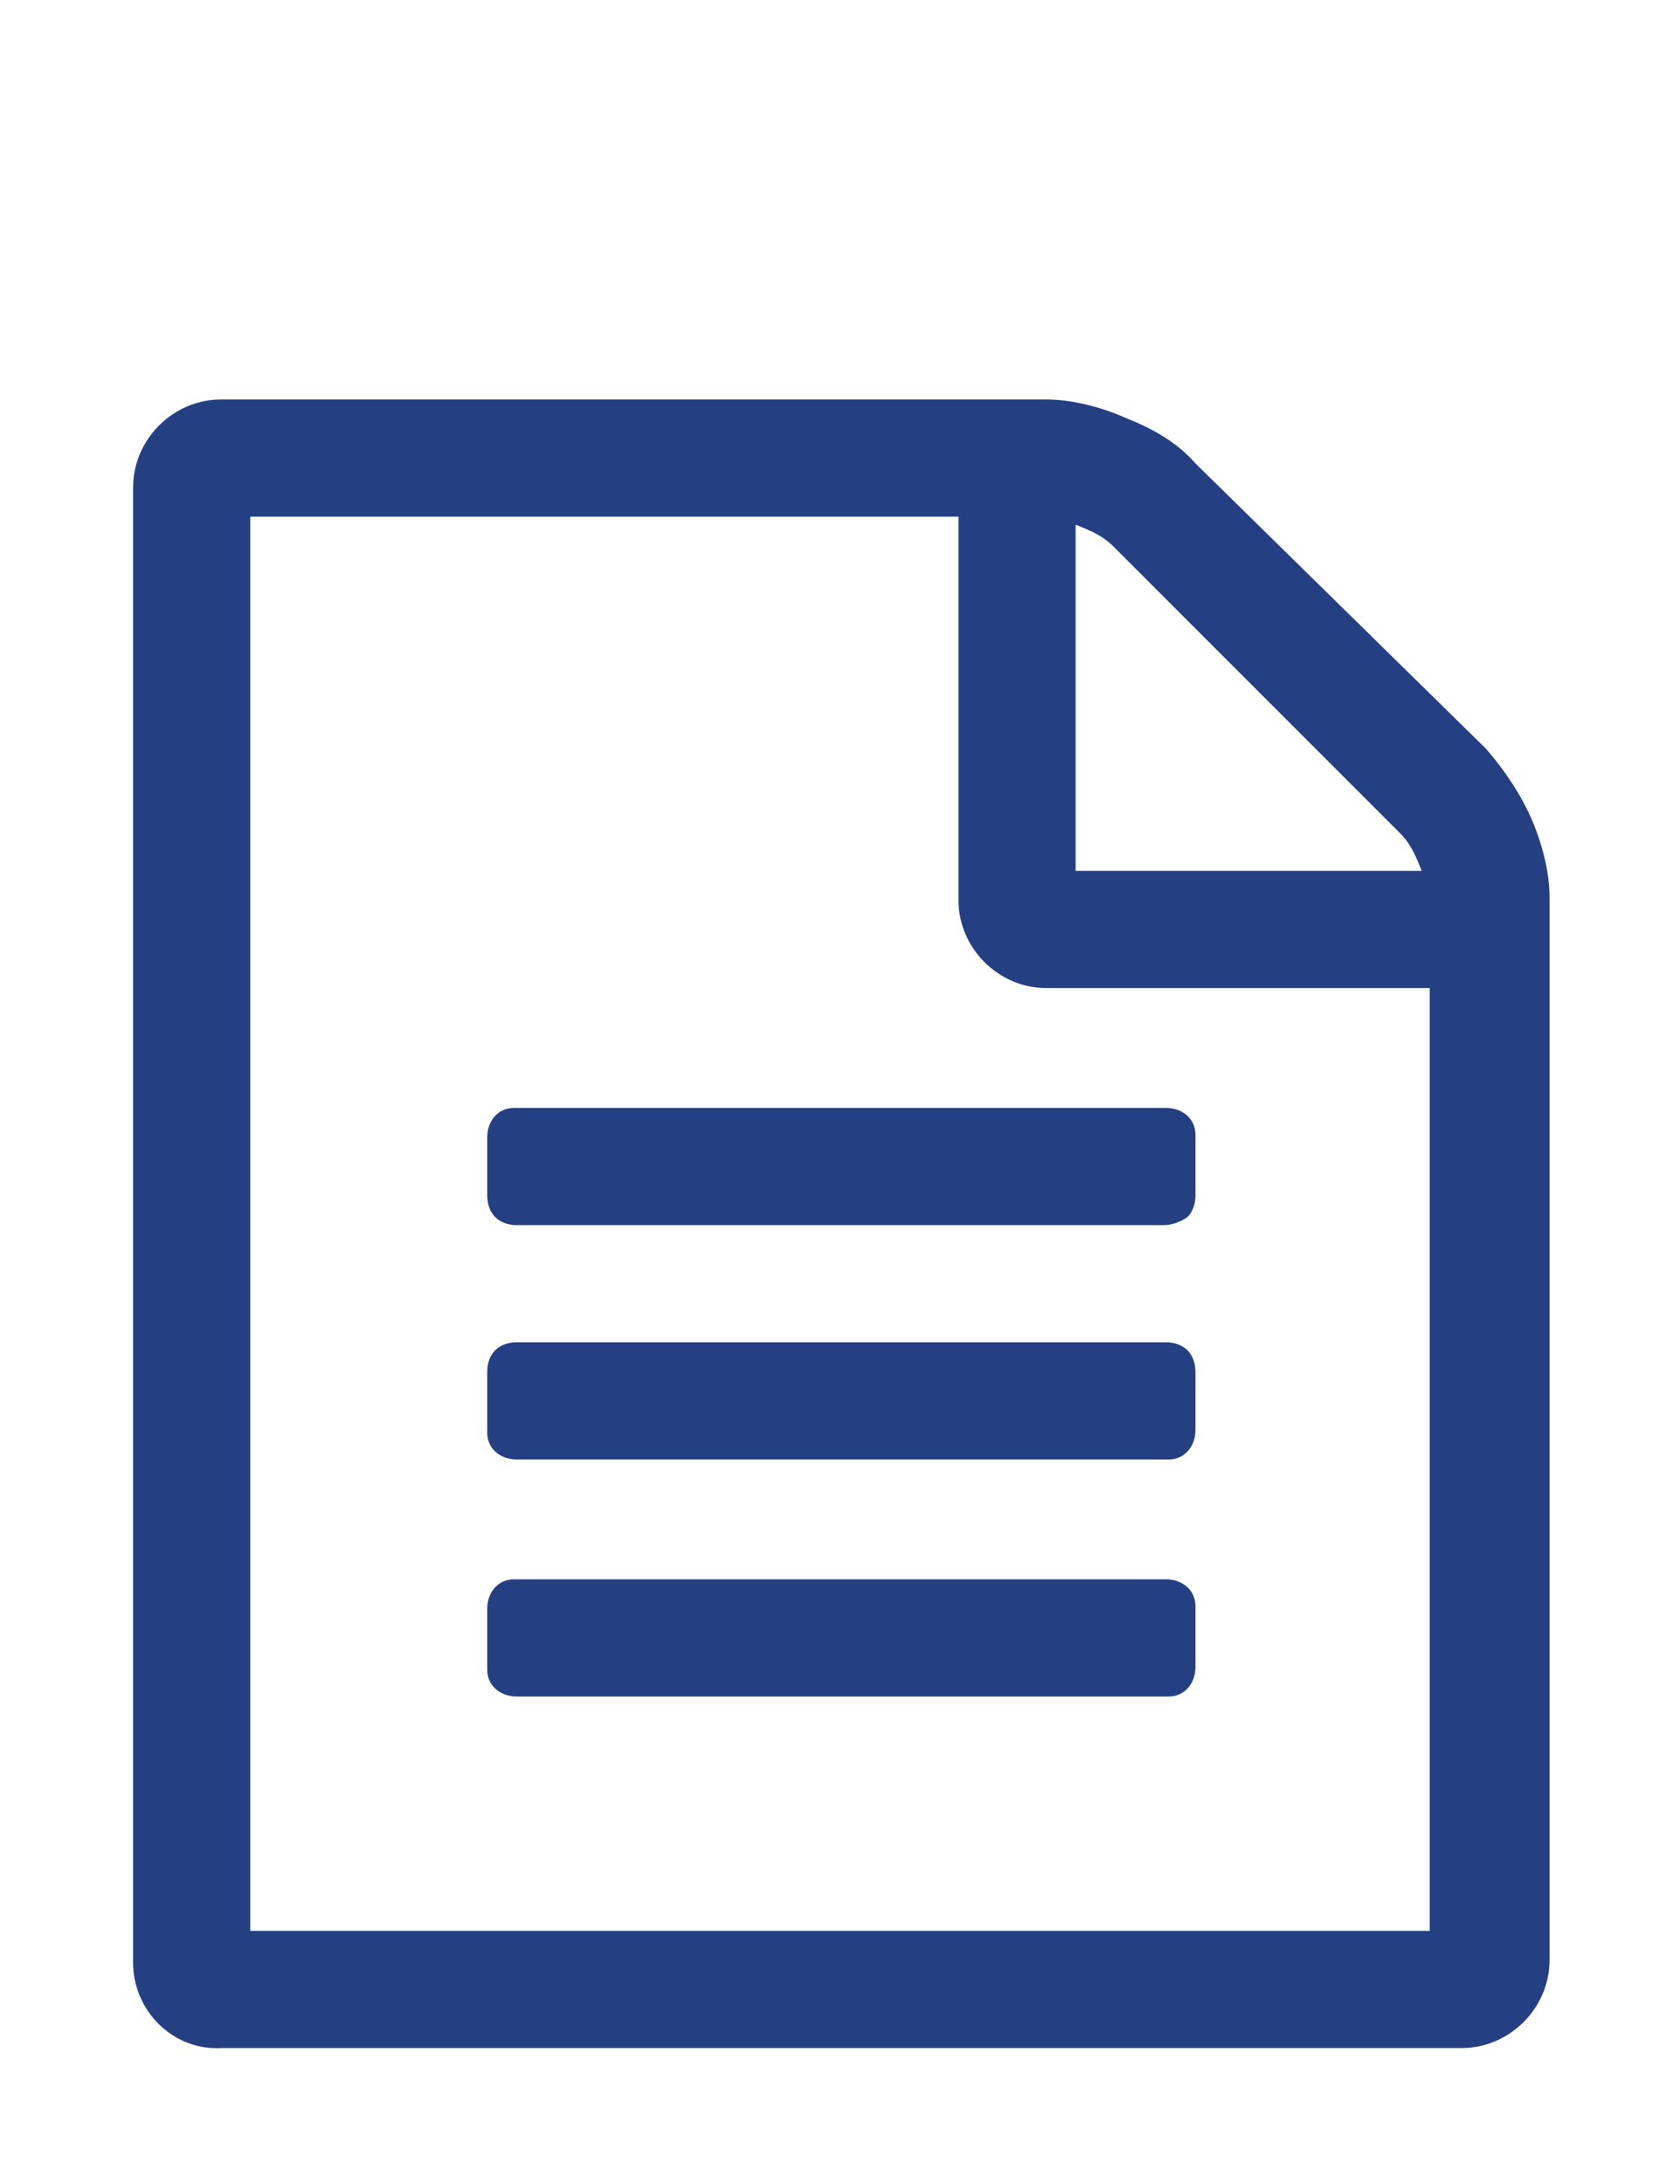 <?xml version="1.0" encoding="utf-8"?>
<!-- Generator: Adobe Illustrator 22.1.0, SVG Export Plug-In . SVG Version: 6.00 Build 0)  -->
<svg version="1.1" id="Ebene_1" xmlns="http://www.w3.org/2000/svg" xmlns:xlink="http://www.w3.org/1999/xlink" x="0px" y="0px"
	 viewBox="0 0 63.1 82" style="enable-background:new 0 0 63.1 82;" xml:space="preserve">
<style type="text/css">
	.st0{clip-path:url(#SVGID_2_);}
	.st1{clip-path:url(#SVGID_4_);}
	.st2{fill:#253F83;}
</style>
<title>Element 7</title>
<g>
	<g>
		<g id="Ebene_2_1_">
			<defs>
				<path id="SVGID_1_" d="M43.8,59.3c0.6,0,1.1,0.4,1.1,1c0,0,0,0.1,0,0.1v2.2c0,0.6-0.4,1.1-1,1.1c0,0-0.1,0-0.1,0H19.4
					c-0.6,0-1.1-0.4-1.1-1c0,0,0-0.1,0-0.1v-2.2c0-0.6,0.4-1.1,1-1.1c0,0,0.1,0,0.1,0H43.8z M43.8,50.4c0.3,0,0.6,0.1,0.8,0.3
					c0.2,0.2,0.3,0.5,0.3,0.8v2.2c0,0.6-0.4,1.1-1,1.1c0,0-0.1,0-0.1,0H19.4c-0.6,0-1.1-0.4-1.1-1c0,0,0-0.1,0-0.1v-2.2
					c0-0.3,0.1-0.6,0.3-0.8c0.2-0.2,0.5-0.3,0.8-0.3H43.8z M18.3,42.7c0-0.6,0.4-1.1,1-1.1c0,0,0.1,0,0.1,0h24.4
					c0.6,0,1.1,0.4,1.1,1c0,0,0,0.1,0,0.1v2.2c0,0.3-0.1,0.6-0.3,0.8C44.3,45.9,44,46,43.7,46H19.4c-0.3,0-0.6-0.1-0.8-0.3
					c-0.2-0.2-0.3-0.5-0.3-0.8L18.3,42.7z M53.7,72.6V37.1H39.3c-1.8,0-3.3-1.5-3.3-3.3c0,0,0,0,0,0V19.4H9.4v53.1H53.7z M40.4,19.7
					v13h13c-0.2-0.5-0.4-1-0.8-1.4L41.8,20.5C41.4,20.1,40.9,19.9,40.4,19.7L40.4,19.7z M55.8,28.1c0.7,0.8,1.3,1.7,1.7,2.6
					c0.4,0.9,0.7,2,0.7,3v39.9c0,1.8-1.5,3.3-3.3,3.3c0,0,0,0,0,0H8.3C6.5,77,5,75.5,5,73.7c0,0,0,0,0,0V18.3C5,16.5,6.5,15,8.3,15
					c0,0,0,0,0,0h31c1,0,2.1,0.3,3,0.7c1,0.4,1.9,0.9,2.6,1.7L55.8,28.1z"/>
			</defs>
			<clipPath id="SVGID_2_">
				<use xlink:href="#SVGID_1_"  style="overflow:visible;"/>
			</clipPath>
			<g id="Ebene_1-2" class="st0">
				<g>
					<defs>
						<rect id="SVGID_3_" x="-868" y="-2479" width="1800" height="3455"/>
					</defs>
					<clipPath id="SVGID_4_">
						<use xlink:href="#SVGID_3_"  style="overflow:visible;"/>
					</clipPath>
					<g class="st1">
						<rect y="10" class="st2" width="63.1" height="72"/>
					</g>
				</g>
			</g>
		</g>
	</g>
</g>
</svg>
